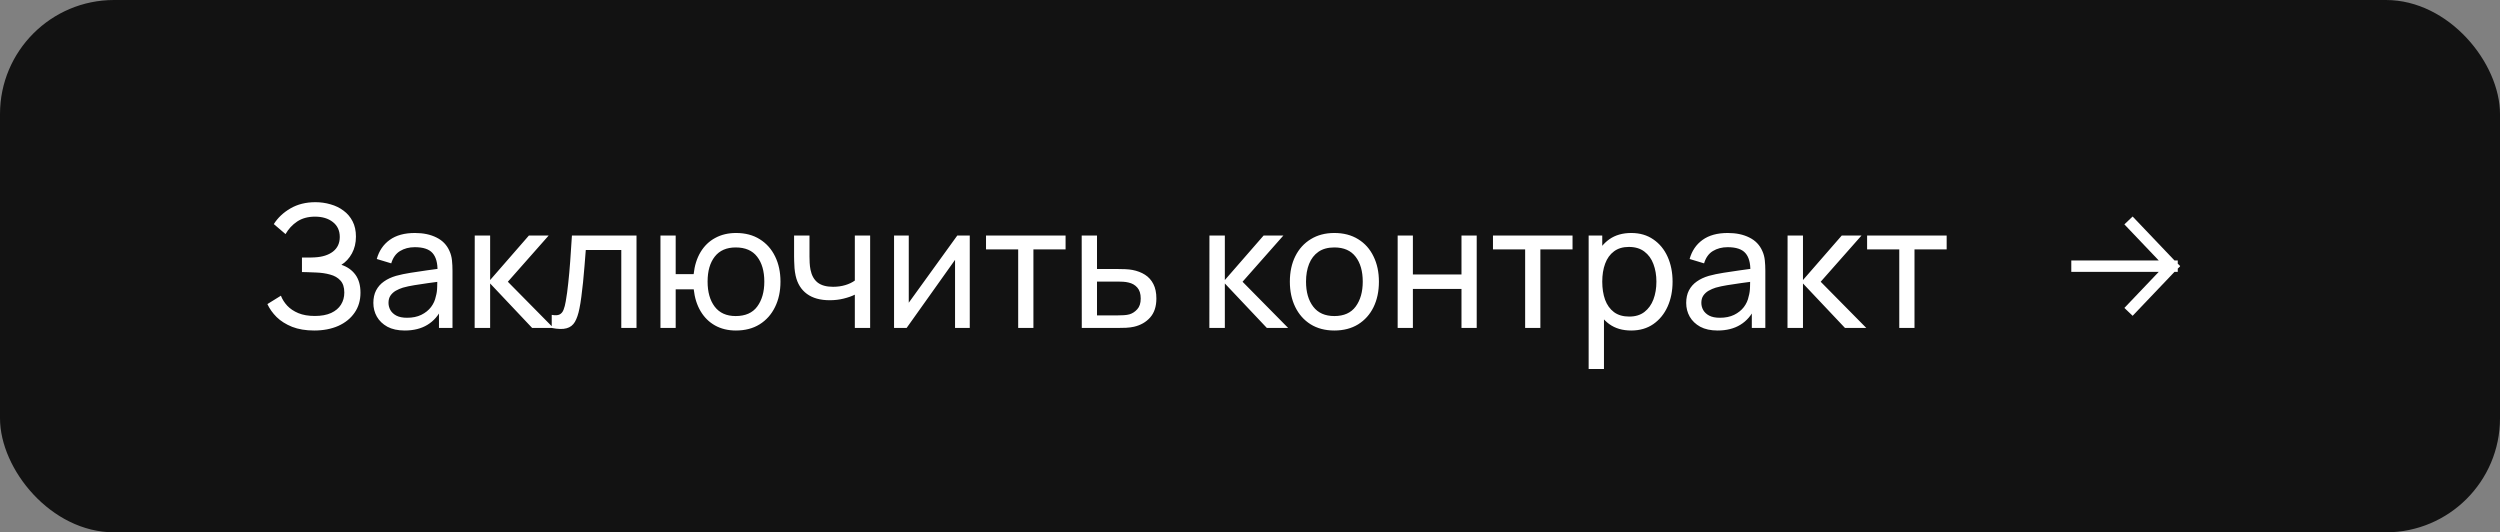 <?xml version="1.0" encoding="UTF-8"?> <svg xmlns="http://www.w3.org/2000/svg" width="263" height="56" viewBox="0 0 263 56" fill="none"><rect x="0" y="0" width="263" height="56" fill="#808080" stroke="none"/><rect width="263" height="56" rx="12" fill="#121212"></rect><path d="M33.053 34.77C32.165 34.77 31.391 34.641 30.731 34.383C30.077 34.119 29.534 33.777 29.102 33.357C28.676 32.931 28.352 32.475 28.13 31.989L29.552 31.107C29.696 31.485 29.918 31.836 30.218 32.16C30.524 32.484 30.914 32.745 31.388 32.943C31.868 33.141 32.444 33.24 33.116 33.24C33.8 33.24 34.373 33.135 34.835 32.925C35.297 32.709 35.642 32.418 35.87 32.052C36.104 31.68 36.221 31.254 36.221 30.774C36.221 30.228 36.086 29.808 35.816 29.514C35.546 29.214 35.183 29.004 34.727 28.884C34.277 28.758 33.779 28.686 33.233 28.668C32.807 28.65 32.501 28.638 32.315 28.632C32.129 28.626 32.003 28.623 31.937 28.623C31.877 28.623 31.82 28.623 31.766 28.623V27.093C31.82 27.093 31.934 27.093 32.108 27.093C32.282 27.093 32.465 27.093 32.657 27.093C32.849 27.087 33.002 27.081 33.116 27.075C33.92 27.033 34.559 26.829 35.033 26.463C35.507 26.091 35.744 25.581 35.744 24.933C35.744 24.261 35.501 23.736 35.015 23.358C34.535 22.98 33.908 22.791 33.134 22.791C32.402 22.791 31.778 22.962 31.262 23.304C30.752 23.646 30.344 24.087 30.038 24.627L28.805 23.574C29.225 22.908 29.807 22.359 30.551 21.927C31.301 21.489 32.177 21.27 33.179 21.27C33.731 21.27 34.262 21.345 34.772 21.495C35.288 21.639 35.744 21.861 36.14 22.161C36.542 22.455 36.86 22.83 37.094 23.286C37.328 23.736 37.445 24.27 37.445 24.888C37.445 25.554 37.304 26.145 37.022 26.661C36.74 27.177 36.371 27.576 35.915 27.858C36.545 28.068 37.037 28.416 37.391 28.902C37.745 29.388 37.922 30.018 37.922 30.792C37.922 31.602 37.715 32.304 37.301 32.898C36.893 33.492 36.323 33.954 35.591 34.284C34.859 34.608 34.013 34.77 33.053 34.77ZM42.58 34.77C41.854 34.77 41.245 34.638 40.753 34.374C40.267 34.104 39.898 33.75 39.646 33.312C39.4 32.874 39.277 32.394 39.277 31.872C39.277 31.362 39.373 30.921 39.565 30.549C39.763 30.171 40.039 29.859 40.393 29.613C40.747 29.361 41.17 29.163 41.662 29.019C42.124 28.893 42.64 28.785 43.21 28.695C43.786 28.599 44.368 28.512 44.956 28.434C45.544 28.356 46.093 28.281 46.603 28.209L46.027 28.542C46.045 27.678 45.871 27.039 45.505 26.625C45.145 26.211 44.521 26.004 43.633 26.004C43.045 26.004 42.529 26.139 42.085 26.409C41.647 26.673 41.338 27.105 41.158 27.705L39.637 27.246C39.871 26.394 40.324 25.725 40.996 25.239C41.668 24.753 42.553 24.51 43.651 24.51C44.533 24.51 45.289 24.669 45.919 24.987C46.555 25.299 47.011 25.773 47.287 26.409C47.425 26.709 47.512 27.036 47.548 27.39C47.584 27.738 47.602 28.104 47.602 28.488V34.5H46.18V32.169L46.513 32.385C46.147 33.171 45.634 33.765 44.974 34.167C44.32 34.569 43.522 34.77 42.58 34.77ZM42.823 33.429C43.399 33.429 43.897 33.327 44.317 33.123C44.743 32.913 45.085 32.64 45.343 32.304C45.601 31.962 45.769 31.59 45.847 31.188C45.937 30.888 45.985 30.555 45.991 30.189C46.003 29.817 46.009 29.532 46.009 29.334L46.567 29.577C46.045 29.649 45.532 29.718 45.028 29.784C44.524 29.85 44.047 29.922 43.597 30C43.147 30.072 42.742 30.159 42.382 30.261C42.118 30.345 41.869 30.453 41.635 30.585C41.407 30.717 41.221 30.888 41.077 31.098C40.939 31.302 40.87 31.557 40.87 31.863C40.87 32.127 40.936 32.379 41.068 32.619C41.206 32.859 41.416 33.054 41.698 33.204C41.986 33.354 42.361 33.429 42.823 33.429ZM49.933 34.5L49.942 24.78H51.562V29.46L55.639 24.78H57.718L53.425 29.64L58.222 34.5H55.981L51.562 29.82V34.5H49.933ZM58.042 34.5V33.123C58.402 33.189 58.675 33.177 58.861 33.087C59.053 32.991 59.194 32.826 59.284 32.592C59.38 32.352 59.458 32.052 59.518 31.692C59.62 31.122 59.707 30.486 59.779 29.784C59.857 29.082 59.926 28.314 59.986 27.48C60.052 26.64 60.112 25.74 60.166 24.78H66.961V34.5H65.359V26.301H61.624C61.588 26.853 61.543 27.42 61.489 28.002C61.441 28.584 61.39 29.151 61.336 29.703C61.282 30.249 61.222 30.759 61.156 31.233C61.096 31.701 61.03 32.106 60.958 32.448C60.844 33.036 60.685 33.507 60.481 33.861C60.277 34.209 59.983 34.434 59.599 34.536C59.215 34.644 58.696 34.632 58.042 34.5ZM77.418 34.77C76.59 34.77 75.858 34.593 75.222 34.239C74.591 33.885 74.085 33.384 73.701 32.736C73.317 32.088 73.076 31.323 72.981 30.441H71.082V34.5H69.48V24.78H71.082V28.839H72.972C73.067 27.939 73.311 27.165 73.701 26.517C74.091 25.869 74.603 25.374 75.24 25.032C75.876 24.684 76.608 24.51 77.436 24.51C78.401 24.51 79.233 24.729 79.928 25.167C80.63 25.605 81.168 26.208 81.54 26.976C81.918 27.744 82.106 28.626 82.106 29.622C82.106 30.636 81.915 31.53 81.531 32.304C81.153 33.078 80.612 33.684 79.91 34.122C79.215 34.554 78.383 34.77 77.418 34.77ZM77.391 33.249C78.41 33.249 79.166 32.916 79.659 32.25C80.156 31.578 80.406 30.705 80.406 29.631C80.406 28.527 80.153 27.651 79.65 27.003C79.151 26.355 78.401 26.031 77.4 26.031C76.433 26.031 75.698 26.352 75.195 26.994C74.691 27.636 74.439 28.512 74.439 29.622C74.439 30.72 74.688 31.599 75.186 32.259C75.689 32.919 76.424 33.249 77.391 33.249ZM89.928 34.5V30.999C89.604 31.161 89.211 31.299 88.749 31.413C88.293 31.527 87.804 31.584 87.282 31.584C86.292 31.584 85.494 31.362 84.888 30.918C84.282 30.474 83.886 29.835 83.7 29.001C83.646 28.749 83.607 28.488 83.583 28.218C83.565 27.948 83.553 27.702 83.547 27.48C83.541 27.258 83.538 27.096 83.538 26.994V24.78H85.158V26.994C85.158 27.168 85.164 27.384 85.176 27.642C85.188 27.894 85.218 28.14 85.266 28.38C85.386 28.974 85.635 29.421 86.013 29.721C86.397 30.021 86.937 30.171 87.633 30.171C88.101 30.171 88.533 30.111 88.929 29.991C89.325 29.871 89.658 29.712 89.928 29.514V24.78H91.539V34.5H89.928ZM102.019 24.78V34.5H100.471V27.336L95.377 34.5H94.054V24.78H95.602V31.845L100.705 24.78H102.019ZM107.113 34.5V26.238H103.729V24.78H112.099V26.238H108.715V34.5H107.113ZM113.803 34.5L113.794 24.78H115.405V28.299H117.502C117.784 28.299 118.072 28.305 118.366 28.317C118.66 28.329 118.915 28.356 119.131 28.398C119.635 28.494 120.076 28.662 120.454 28.902C120.832 29.142 121.126 29.469 121.336 29.883C121.546 30.291 121.651 30.798 121.651 31.404C121.651 32.244 121.432 32.91 120.994 33.402C120.562 33.888 119.995 34.212 119.293 34.374C119.053 34.428 118.777 34.464 118.465 34.482C118.159 34.494 117.868 34.5 117.592 34.5H113.803ZM115.405 33.177H117.619C117.799 33.177 118 33.171 118.222 33.159C118.444 33.147 118.642 33.117 118.816 33.069C119.122 32.979 119.395 32.802 119.635 32.538C119.881 32.274 120.004 31.896 120.004 31.404C120.004 30.906 119.884 30.522 119.644 30.252C119.41 29.982 119.101 29.805 118.717 29.721C118.543 29.679 118.36 29.652 118.168 29.64C117.976 29.628 117.793 29.622 117.619 29.622H115.405V33.177ZM127.224 34.5L127.233 24.78H128.853V29.46L132.93 24.78H135.009L130.716 29.64L135.513 34.5H133.272L128.853 29.82V34.5H127.224ZM140.373 34.77C139.407 34.77 138.573 34.551 137.871 34.113C137.175 33.675 136.638 33.069 136.26 32.295C135.882 31.521 135.693 30.633 135.693 29.631C135.693 28.611 135.885 27.717 136.269 26.949C136.653 26.181 137.196 25.584 137.898 25.158C138.6 24.726 139.425 24.51 140.373 24.51C141.345 24.51 142.182 24.729 142.884 25.167C143.586 25.599 144.123 26.202 144.495 26.976C144.873 27.744 145.062 28.629 145.062 29.631C145.062 30.645 144.873 31.539 144.495 32.313C144.117 33.081 143.577 33.684 142.875 34.122C142.173 34.554 141.339 34.77 140.373 34.77ZM140.373 33.249C141.381 33.249 142.131 32.913 142.623 32.241C143.115 31.569 143.361 30.699 143.361 29.631C143.361 28.533 143.112 27.66 142.614 27.012C142.116 26.358 141.369 26.031 140.373 26.031C139.695 26.031 139.137 26.184 138.699 26.49C138.261 26.796 137.934 27.219 137.718 27.759C137.502 28.299 137.394 28.923 137.394 29.631C137.394 30.723 137.646 31.599 138.15 32.259C138.654 32.919 139.395 33.249 140.373 33.249ZM147.034 34.5V24.78H148.636V28.875H153.748V24.78H155.35V34.5H153.748V30.396H148.636V34.5H147.034ZM160.445 34.5V26.238H157.061V24.78H165.431V26.238H162.047V34.5H160.445ZM171.599 34.77C170.687 34.77 169.919 34.545 169.295 34.095C168.671 33.639 168.197 33.024 167.873 32.25C167.555 31.47 167.396 30.597 167.396 29.631C167.396 28.653 167.555 27.777 167.873 27.003C168.197 26.229 168.671 25.62 169.295 25.176C169.925 24.732 170.696 24.51 171.608 24.51C172.508 24.51 173.282 24.735 173.93 25.185C174.584 25.629 175.085 26.238 175.433 27.012C175.781 27.786 175.955 28.659 175.955 29.631C175.955 30.603 175.781 31.476 175.433 32.25C175.085 33.024 174.584 33.639 173.93 34.095C173.282 34.545 172.505 34.77 171.599 34.77ZM167.126 38.82V24.78H168.557V31.935H168.737V38.82H167.126ZM171.401 33.303C172.043 33.303 172.574 33.141 172.994 32.817C173.414 32.493 173.729 32.055 173.939 31.503C174.149 30.945 174.254 30.321 174.254 29.631C174.254 28.947 174.149 28.329 173.939 27.777C173.735 27.225 173.417 26.787 172.985 26.463C172.559 26.139 172.016 25.977 171.356 25.977C170.726 25.977 170.204 26.133 169.79 26.445C169.376 26.751 169.067 27.18 168.863 27.732C168.659 28.278 168.557 28.911 168.557 29.631C168.557 30.339 168.656 30.972 168.854 31.53C169.058 32.082 169.37 32.517 169.79 32.835C170.21 33.147 170.747 33.303 171.401 33.303ZM180.691 34.77C179.965 34.77 179.356 34.638 178.864 34.374C178.378 34.104 178.009 33.75 177.757 33.312C177.511 32.874 177.388 32.394 177.388 31.872C177.388 31.362 177.484 30.921 177.676 30.549C177.874 30.171 178.15 29.859 178.504 29.613C178.858 29.361 179.281 29.163 179.773 29.019C180.235 28.893 180.751 28.785 181.321 28.695C181.897 28.599 182.479 28.512 183.067 28.434C183.655 28.356 184.204 28.281 184.714 28.209L184.138 28.542C184.156 27.678 183.982 27.039 183.616 26.625C183.256 26.211 182.632 26.004 181.744 26.004C181.156 26.004 180.64 26.139 180.196 26.409C179.758 26.673 179.449 27.105 179.269 27.705L177.748 27.246C177.982 26.394 178.435 25.725 179.107 25.239C179.779 24.753 180.664 24.51 181.762 24.51C182.644 24.51 183.4 24.669 184.03 24.987C184.666 25.299 185.122 25.773 185.398 26.409C185.536 26.709 185.623 27.036 185.659 27.39C185.695 27.738 185.713 28.104 185.713 28.488V34.5H184.291V32.169L184.624 32.385C184.258 33.171 183.745 33.765 183.085 34.167C182.431 34.569 181.633 34.77 180.691 34.77ZM180.934 33.429C181.51 33.429 182.008 33.327 182.428 33.123C182.854 32.913 183.196 32.64 183.454 32.304C183.712 31.962 183.88 31.59 183.958 31.188C184.048 30.888 184.096 30.555 184.102 30.189C184.114 29.817 184.12 29.532 184.12 29.334L184.678 29.577C184.156 29.649 183.643 29.718 183.139 29.784C182.635 29.85 182.158 29.922 181.708 30C181.258 30.072 180.853 30.159 180.493 30.261C180.229 30.345 179.98 30.453 179.746 30.585C179.518 30.717 179.332 30.888 179.188 31.098C179.05 31.302 178.981 31.557 178.981 31.863C178.981 32.127 179.047 32.379 179.179 32.619C179.317 32.859 179.527 33.054 179.809 33.204C180.097 33.354 180.472 33.429 180.934 33.429ZM188.044 34.5L188.053 24.78H189.673V29.46L193.75 24.78H195.829L191.536 29.64L196.333 34.5H194.092L189.673 29.82V34.5H188.044ZM199.803 34.5V26.238H196.419V24.78H204.789V26.238H201.405V34.5H199.803Z" fill="white"></path><path d="M224.333 23.625L228.5 28M228.5 28L224.333 32.375M228.5 28L218.5 28" stroke="white" stroke-width="1.2" stroke-linecap="square" stroke-linejoin="bevel"></path></svg> 